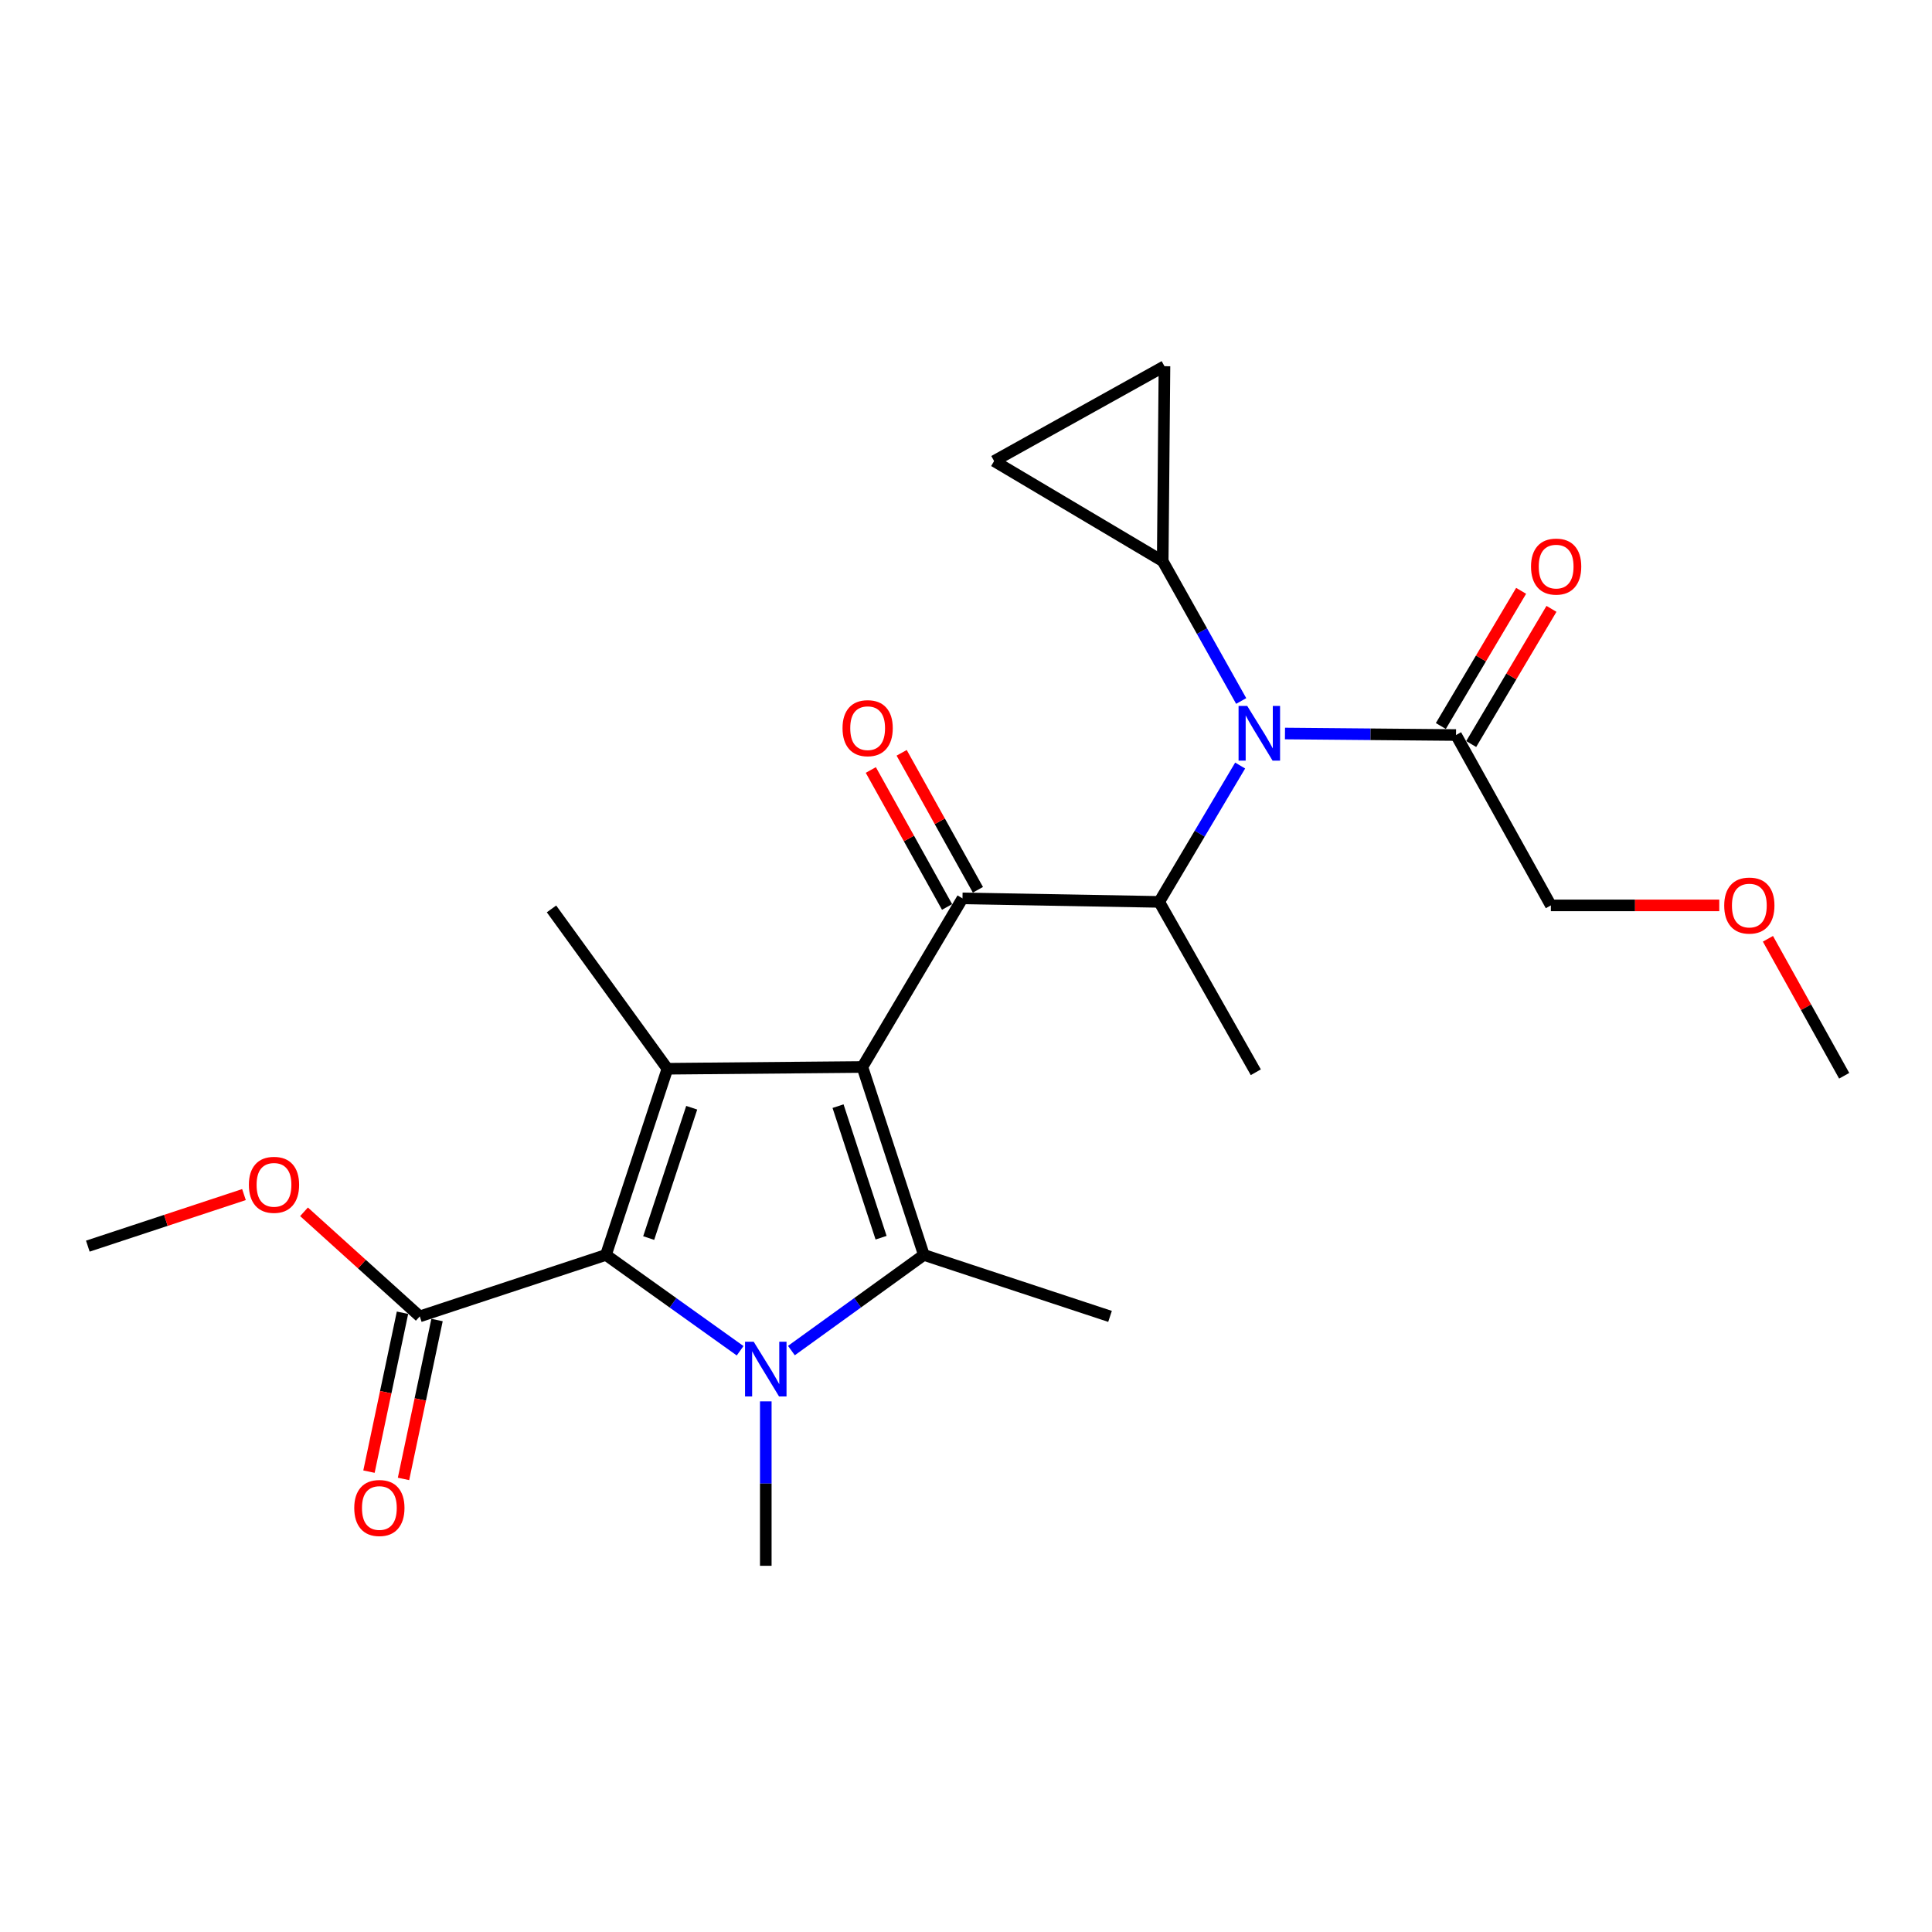 <?xml version='1.0' encoding='iso-8859-1'?>
<svg version='1.1' baseProfile='full'
              xmlns='http://www.w3.org/2000/svg'
                      xmlns:rdkit='http://www.rdkit.org/xml'
                      xmlns:xlink='http://www.w3.org/1999/xlink'
                  xml:space='preserve'
width='1000px' height='1000px' viewBox='0 0 1000 1000'>
<!-- END OF HEADER -->
<rect style='opacity:1.0;fill:#FFFFFF;stroke:none' width='1000' height='1000' x='0' y='0'> </rect>
<path class='bond-0' d='M 642.439,362.833 L 622.127,326.642' style='fill:none;fill-rule:evenodd;stroke:#0000FF;stroke-width:6px;stroke-linecap:butt;stroke-linejoin:miter;stroke-opacity:1' />
<path class='bond-0' d='M 622.127,326.642 L 601.815,290.451' style='fill:none;fill-rule:evenodd;stroke:#000000;stroke-width:6px;stroke-linecap:butt;stroke-linejoin:miter;stroke-opacity:1' />
<path class='bond-1' d='M 641.905,396.245 L 620.951,431.53' style='fill:none;fill-rule:evenodd;stroke:#0000FF;stroke-width:6px;stroke-linecap:butt;stroke-linejoin:miter;stroke-opacity:1' />
<path class='bond-1' d='M 620.951,431.53 L 599.998,466.816' style='fill:none;fill-rule:evenodd;stroke:#000000;stroke-width:6px;stroke-linecap:butt;stroke-linejoin:miter;stroke-opacity:1' />
<path class='bond-2' d='M 665.105,379.665 L 709.37,380.058' style='fill:none;fill-rule:evenodd;stroke:#0000FF;stroke-width:6px;stroke-linecap:butt;stroke-linejoin:miter;stroke-opacity:1' />
<path class='bond-2' d='M 709.37,380.058 L 753.635,380.451' style='fill:none;fill-rule:evenodd;stroke:#000000;stroke-width:6px;stroke-linecap:butt;stroke-linejoin:miter;stroke-opacity:1' />
<path class='bond-3' d='M 802.726,468.633 L 846.306,468.633' style='fill:none;fill-rule:evenodd;stroke:#000000;stroke-width:6px;stroke-linecap:butt;stroke-linejoin:miter;stroke-opacity:1' />
<path class='bond-3' d='M 846.306,468.633 L 889.887,468.633' style='fill:none;fill-rule:evenodd;stroke:#FF0000;stroke-width:6px;stroke-linecap:butt;stroke-linejoin:miter;stroke-opacity:1' />
<path class='bond-4' d='M 802.726,468.633 L 753.635,380.451' style='fill:none;fill-rule:evenodd;stroke:#000000;stroke-width:6px;stroke-linecap:butt;stroke-linejoin:miter;stroke-opacity:1' />
<path class='bond-5' d='M 498.183,464.999 L 446.362,552.268' style='fill:none;fill-rule:evenodd;stroke:#000000;stroke-width:6px;stroke-linecap:butt;stroke-linejoin:miter;stroke-opacity:1' />
<path class='bond-6' d='M 506.165,460.555 L 486.431,425.106' style='fill:none;fill-rule:evenodd;stroke:#000000;stroke-width:6px;stroke-linecap:butt;stroke-linejoin:miter;stroke-opacity:1' />
<path class='bond-6' d='M 486.431,425.106 L 466.696,389.656' style='fill:none;fill-rule:evenodd;stroke:#FF0000;stroke-width:6px;stroke-linecap:butt;stroke-linejoin:miter;stroke-opacity:1' />
<path class='bond-6' d='M 490.201,469.443 L 470.466,433.993' style='fill:none;fill-rule:evenodd;stroke:#000000;stroke-width:6px;stroke-linecap:butt;stroke-linejoin:miter;stroke-opacity:1' />
<path class='bond-6' d='M 470.466,433.993 L 450.731,398.543' style='fill:none;fill-rule:evenodd;stroke:#FF0000;stroke-width:6px;stroke-linecap:butt;stroke-linejoin:miter;stroke-opacity:1' />
<path class='bond-7' d='M 498.183,464.999 L 599.998,466.816' style='fill:none;fill-rule:evenodd;stroke:#000000;stroke-width:6px;stroke-linecap:butt;stroke-linejoin:miter;stroke-opacity:1' />
<path class='bond-8' d='M 599.998,466.816 L 650.003,554.999' style='fill:none;fill-rule:evenodd;stroke:#000000;stroke-width:6px;stroke-linecap:butt;stroke-linejoin:miter;stroke-opacity:1' />
<path class='bond-9' d='M 761.491,385.115 L 782.265,350.129' style='fill:none;fill-rule:evenodd;stroke:#000000;stroke-width:6px;stroke-linecap:butt;stroke-linejoin:miter;stroke-opacity:1' />
<path class='bond-9' d='M 782.265,350.129 L 803.04,315.144' style='fill:none;fill-rule:evenodd;stroke:#FF0000;stroke-width:6px;stroke-linecap:butt;stroke-linejoin:miter;stroke-opacity:1' />
<path class='bond-9' d='M 745.78,375.786 L 766.555,340.8' style='fill:none;fill-rule:evenodd;stroke:#000000;stroke-width:6px;stroke-linecap:butt;stroke-linejoin:miter;stroke-opacity:1' />
<path class='bond-9' d='M 766.555,340.8 L 787.33,305.814' style='fill:none;fill-rule:evenodd;stroke:#FF0000;stroke-width:6px;stroke-linecap:butt;stroke-linejoin:miter;stroke-opacity:1' />
<path class='bond-10' d='M 915.076,485.916 L 934.811,521.366' style='fill:none;fill-rule:evenodd;stroke:#FF0000;stroke-width:6px;stroke-linecap:butt;stroke-linejoin:miter;stroke-opacity:1' />
<path class='bond-10' d='M 934.811,521.366 L 954.545,556.816' style='fill:none;fill-rule:evenodd;stroke:#000000;stroke-width:6px;stroke-linecap:butt;stroke-linejoin:miter;stroke-opacity:1' />
<path class='bond-11' d='M 601.815,290.451 L 514.547,238.64' style='fill:none;fill-rule:evenodd;stroke:#000000;stroke-width:6px;stroke-linecap:butt;stroke-linejoin:miter;stroke-opacity:1' />
<path class='bond-12' d='M 601.815,290.451 L 602.729,189.549' style='fill:none;fill-rule:evenodd;stroke:#000000;stroke-width:6px;stroke-linecap:butt;stroke-linejoin:miter;stroke-opacity:1' />
<path class='bond-13' d='M 514.547,238.64 L 602.729,189.549' style='fill:none;fill-rule:evenodd;stroke:#000000;stroke-width:6px;stroke-linecap:butt;stroke-linejoin:miter;stroke-opacity:1' />
<path class='bond-14' d='M 409.631,699.057 L 443.908,674.301' style='fill:none;fill-rule:evenodd;stroke:#0000FF;stroke-width:6px;stroke-linecap:butt;stroke-linejoin:miter;stroke-opacity:1' />
<path class='bond-14' d='M 443.908,674.301 L 478.185,649.546' style='fill:none;fill-rule:evenodd;stroke:#000000;stroke-width:6px;stroke-linecap:butt;stroke-linejoin:miter;stroke-opacity:1' />
<path class='bond-15' d='M 383.086,699.149 L 348.361,674.347' style='fill:none;fill-rule:evenodd;stroke:#0000FF;stroke-width:6px;stroke-linecap:butt;stroke-linejoin:miter;stroke-opacity:1' />
<path class='bond-15' d='M 348.361,674.347 L 313.636,649.546' style='fill:none;fill-rule:evenodd;stroke:#000000;stroke-width:6px;stroke-linecap:butt;stroke-linejoin:miter;stroke-opacity:1' />
<path class='bond-16' d='M 396.368,725.341 L 396.368,767.896' style='fill:none;fill-rule:evenodd;stroke:#0000FF;stroke-width:6px;stroke-linecap:butt;stroke-linejoin:miter;stroke-opacity:1' />
<path class='bond-16' d='M 396.368,767.896 L 396.368,810.451' style='fill:none;fill-rule:evenodd;stroke:#000000;stroke-width:6px;stroke-linecap:butt;stroke-linejoin:miter;stroke-opacity:1' />
<path class='bond-17' d='M 478.185,649.546 L 574.55,681.359' style='fill:none;fill-rule:evenodd;stroke:#000000;stroke-width:6px;stroke-linecap:butt;stroke-linejoin:miter;stroke-opacity:1' />
<path class='bond-18' d='M 478.185,649.546 L 446.362,552.268' style='fill:none;fill-rule:evenodd;stroke:#000000;stroke-width:6px;stroke-linecap:butt;stroke-linejoin:miter;stroke-opacity:1' />
<path class='bond-18' d='M 456.045,640.635 L 433.769,572.541' style='fill:none;fill-rule:evenodd;stroke:#000000;stroke-width:6px;stroke-linecap:butt;stroke-linejoin:miter;stroke-opacity:1' />
<path class='bond-19' d='M 446.362,552.268 L 345.45,553.182' style='fill:none;fill-rule:evenodd;stroke:#000000;stroke-width:6px;stroke-linecap:butt;stroke-linejoin:miter;stroke-opacity:1' />
<path class='bond-20' d='M 345.45,553.182 L 285.457,470.45' style='fill:none;fill-rule:evenodd;stroke:#000000;stroke-width:6px;stroke-linecap:butt;stroke-linejoin:miter;stroke-opacity:1' />
<path class='bond-21' d='M 345.45,553.182 L 313.636,649.546' style='fill:none;fill-rule:evenodd;stroke:#000000;stroke-width:6px;stroke-linecap:butt;stroke-linejoin:miter;stroke-opacity:1' />
<path class='bond-21' d='M 358.029,573.364 L 335.759,640.819' style='fill:none;fill-rule:evenodd;stroke:#000000;stroke-width:6px;stroke-linecap:butt;stroke-linejoin:miter;stroke-opacity:1' />
<path class='bond-22' d='M 313.636,649.546 L 217.272,681.359' style='fill:none;fill-rule:evenodd;stroke:#000000;stroke-width:6px;stroke-linecap:butt;stroke-linejoin:miter;stroke-opacity:1' />
<path class='bond-23' d='M 45.455,644.998 L 85.868,631.656' style='fill:none;fill-rule:evenodd;stroke:#000000;stroke-width:6px;stroke-linecap:butt;stroke-linejoin:miter;stroke-opacity:1' />
<path class='bond-23' d='M 85.868,631.656 L 126.282,618.314' style='fill:none;fill-rule:evenodd;stroke:#FF0000;stroke-width:6px;stroke-linecap:butt;stroke-linejoin:miter;stroke-opacity:1' />
<path class='bond-24' d='M 217.272,681.359 L 187.316,654.294' style='fill:none;fill-rule:evenodd;stroke:#000000;stroke-width:6px;stroke-linecap:butt;stroke-linejoin:miter;stroke-opacity:1' />
<path class='bond-24' d='M 187.316,654.294 L 157.361,627.228' style='fill:none;fill-rule:evenodd;stroke:#FF0000;stroke-width:6px;stroke-linecap:butt;stroke-linejoin:miter;stroke-opacity:1' />
<path class='bond-25' d='M 208.333,679.473 L 199.655,720.594' style='fill:none;fill-rule:evenodd;stroke:#000000;stroke-width:6px;stroke-linecap:butt;stroke-linejoin:miter;stroke-opacity:1' />
<path class='bond-25' d='M 199.655,720.594 L 190.978,761.716' style='fill:none;fill-rule:evenodd;stroke:#FF0000;stroke-width:6px;stroke-linecap:butt;stroke-linejoin:miter;stroke-opacity:1' />
<path class='bond-25' d='M 226.211,683.246 L 217.533,724.367' style='fill:none;fill-rule:evenodd;stroke:#000000;stroke-width:6px;stroke-linecap:butt;stroke-linejoin:miter;stroke-opacity:1' />
<path class='bond-25' d='M 217.533,724.367 L 208.856,765.489' style='fill:none;fill-rule:evenodd;stroke:#FF0000;stroke-width:6px;stroke-linecap:butt;stroke-linejoin:miter;stroke-opacity:1' />
<path  class='atom-0' d='M 645.56 365.387
L 654.84 380.387
Q 655.76 381.867, 657.24 384.547
Q 658.72 387.227, 658.8 387.387
L 658.8 365.387
L 662.56 365.387
L 662.56 393.707
L 658.68 393.707
L 648.72 377.307
Q 647.56 375.387, 646.32 373.187
Q 645.12 370.987, 644.76 370.307
L 644.76 393.707
L 641.08 393.707
L 641.08 365.387
L 645.56 365.387
' fill='#0000FF'/>
<path  class='atom-3' d='M 436.092 376.897
Q 436.092 370.097, 439.452 366.297
Q 442.812 362.497, 449.092 362.497
Q 455.372 362.497, 458.732 366.297
Q 462.092 370.097, 462.092 376.897
Q 462.092 383.777, 458.692 387.697
Q 455.292 391.577, 449.092 391.577
Q 442.852 391.577, 439.452 387.697
Q 436.092 383.817, 436.092 376.897
M 449.092 388.377
Q 453.412 388.377, 455.732 385.497
Q 458.092 382.577, 458.092 376.897
Q 458.092 371.337, 455.732 368.537
Q 453.412 365.697, 449.092 365.697
Q 444.772 365.697, 442.412 368.497
Q 440.092 371.297, 440.092 376.897
Q 440.092 382.617, 442.412 385.497
Q 444.772 388.377, 449.092 388.377
' fill='#FF0000'/>
<path  class='atom-6' d='M 792.456 293.262
Q 792.456 286.462, 795.816 282.662
Q 799.176 278.862, 805.456 278.862
Q 811.736 278.862, 815.096 282.662
Q 818.456 286.462, 818.456 293.262
Q 818.456 300.142, 815.056 304.062
Q 811.656 307.942, 805.456 307.942
Q 799.216 307.942, 795.816 304.062
Q 792.456 300.182, 792.456 293.262
M 805.456 304.742
Q 809.776 304.742, 812.096 301.862
Q 814.456 298.942, 814.456 293.262
Q 814.456 287.702, 812.096 284.902
Q 809.776 282.062, 805.456 282.062
Q 801.136 282.062, 798.776 284.862
Q 796.456 287.662, 796.456 293.262
Q 796.456 298.982, 798.776 301.862
Q 801.136 304.742, 805.456 304.742
' fill='#FF0000'/>
<path  class='atom-7' d='M 892.455 468.713
Q 892.455 461.913, 895.815 458.113
Q 899.175 454.313, 905.455 454.313
Q 911.735 454.313, 915.095 458.113
Q 918.455 461.913, 918.455 468.713
Q 918.455 475.593, 915.055 479.513
Q 911.655 483.393, 905.455 483.393
Q 899.215 483.393, 895.815 479.513
Q 892.455 475.633, 892.455 468.713
M 905.455 480.193
Q 909.775 480.193, 912.095 477.313
Q 914.455 474.393, 914.455 468.713
Q 914.455 463.153, 912.095 460.353
Q 909.775 457.513, 905.455 457.513
Q 901.135 457.513, 898.775 460.313
Q 896.455 463.113, 896.455 468.713
Q 896.455 474.433, 898.775 477.313
Q 901.135 480.193, 905.455 480.193
' fill='#FF0000'/>
<path  class='atom-11' d='M 390.108 694.475
L 399.388 709.475
Q 400.308 710.955, 401.788 713.635
Q 403.268 716.315, 403.348 716.475
L 403.348 694.475
L 407.108 694.475
L 407.108 722.795
L 403.228 722.795
L 393.268 706.395
Q 392.108 704.475, 390.868 702.275
Q 389.668 700.075, 389.308 699.395
L 389.308 722.795
L 385.628 722.795
L 385.628 694.475
L 390.108 694.475
' fill='#0000FF'/>
<path  class='atom-20' d='M 128.819 613.265
Q 128.819 606.465, 132.179 602.665
Q 135.539 598.865, 141.819 598.865
Q 148.099 598.865, 151.459 602.665
Q 154.819 606.465, 154.819 613.265
Q 154.819 620.145, 151.419 624.065
Q 148.019 627.945, 141.819 627.945
Q 135.579 627.945, 132.179 624.065
Q 128.819 620.185, 128.819 613.265
M 141.819 624.745
Q 146.139 624.745, 148.459 621.865
Q 150.819 618.945, 150.819 613.265
Q 150.819 607.705, 148.459 604.905
Q 146.139 602.065, 141.819 602.065
Q 137.499 602.065, 135.139 604.865
Q 132.819 607.665, 132.819 613.265
Q 132.819 618.985, 135.139 621.865
Q 137.499 624.745, 141.819 624.745
' fill='#FF0000'/>
<path  class='atom-21' d='M 183.361 780.534
Q 183.361 773.734, 186.721 769.934
Q 190.081 766.134, 196.361 766.134
Q 202.641 766.134, 206.001 769.934
Q 209.361 773.734, 209.361 780.534
Q 209.361 787.414, 205.961 791.334
Q 202.561 795.214, 196.361 795.214
Q 190.121 795.214, 186.721 791.334
Q 183.361 787.454, 183.361 780.534
M 196.361 792.014
Q 200.681 792.014, 203.001 789.134
Q 205.361 786.214, 205.361 780.534
Q 205.361 774.974, 203.001 772.174
Q 200.681 769.334, 196.361 769.334
Q 192.041 769.334, 189.681 772.134
Q 187.361 774.934, 187.361 780.534
Q 187.361 786.254, 189.681 789.134
Q 192.041 792.014, 196.361 792.014
' fill='#FF0000'/>
</svg>

